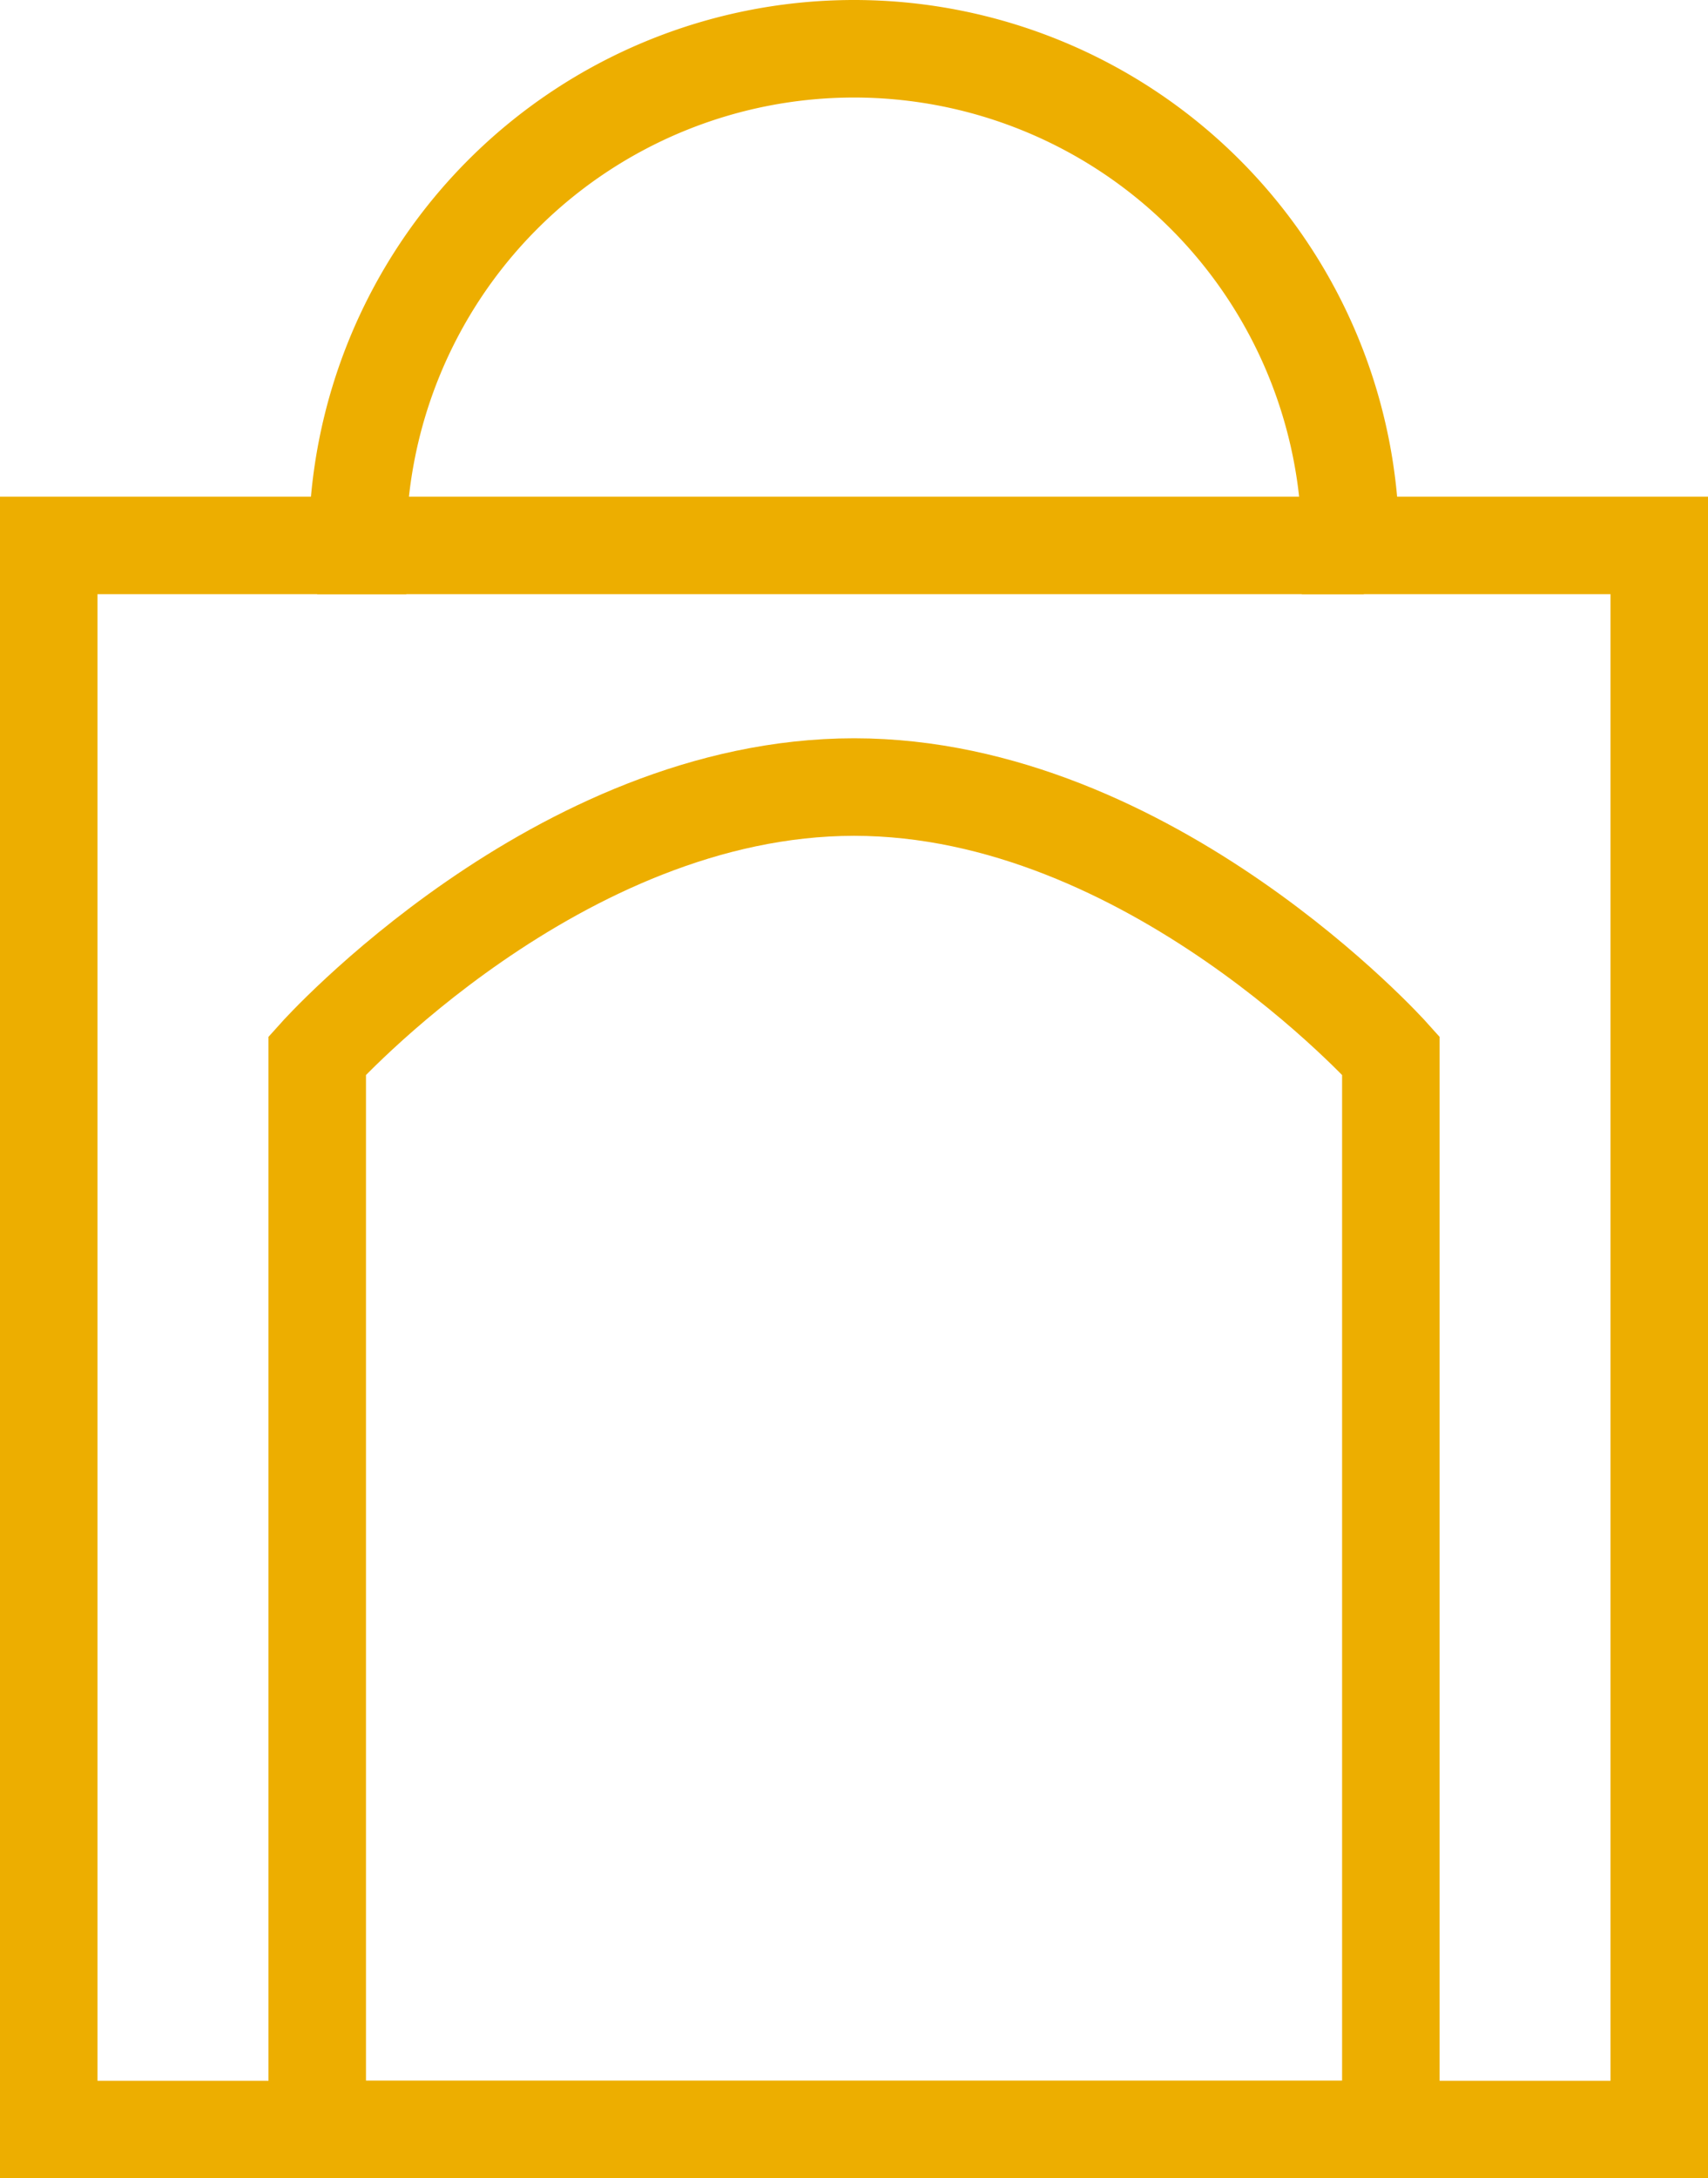 <svg xmlns="http://www.w3.org/2000/svg" width="26.275" height="33.5" viewBox="0 0 26.275 33.5">
  <g id="gate" transform="translate(-375.248 -808.752)">
    <path id="Union_10" data-name="Union 10" d="M0,32V7.638H4.75a7.638,7.638,0,1,1,15.276,0h4.749V32Z" transform="translate(375.998 809.502)" fill="none" stroke="#edae00" stroke-width="1.5"/>
    <path id="Union_8" data-name="Union 8" d="M0,20.645V4.129S3.7,0,8.259,0s8.257,4.129,8.257,4.129V20.645Z" transform="translate(380.128 820.856)" fill="none" stroke="#edae00" stroke-width="1.5"/>
    <path id="Path_513" data-name="Path 513" d="M0,0H16.1" transform="translate(380.128 817.14)" fill="none" stroke="#edae00" stroke-width="1.5"/>
  </g>
</svg>
